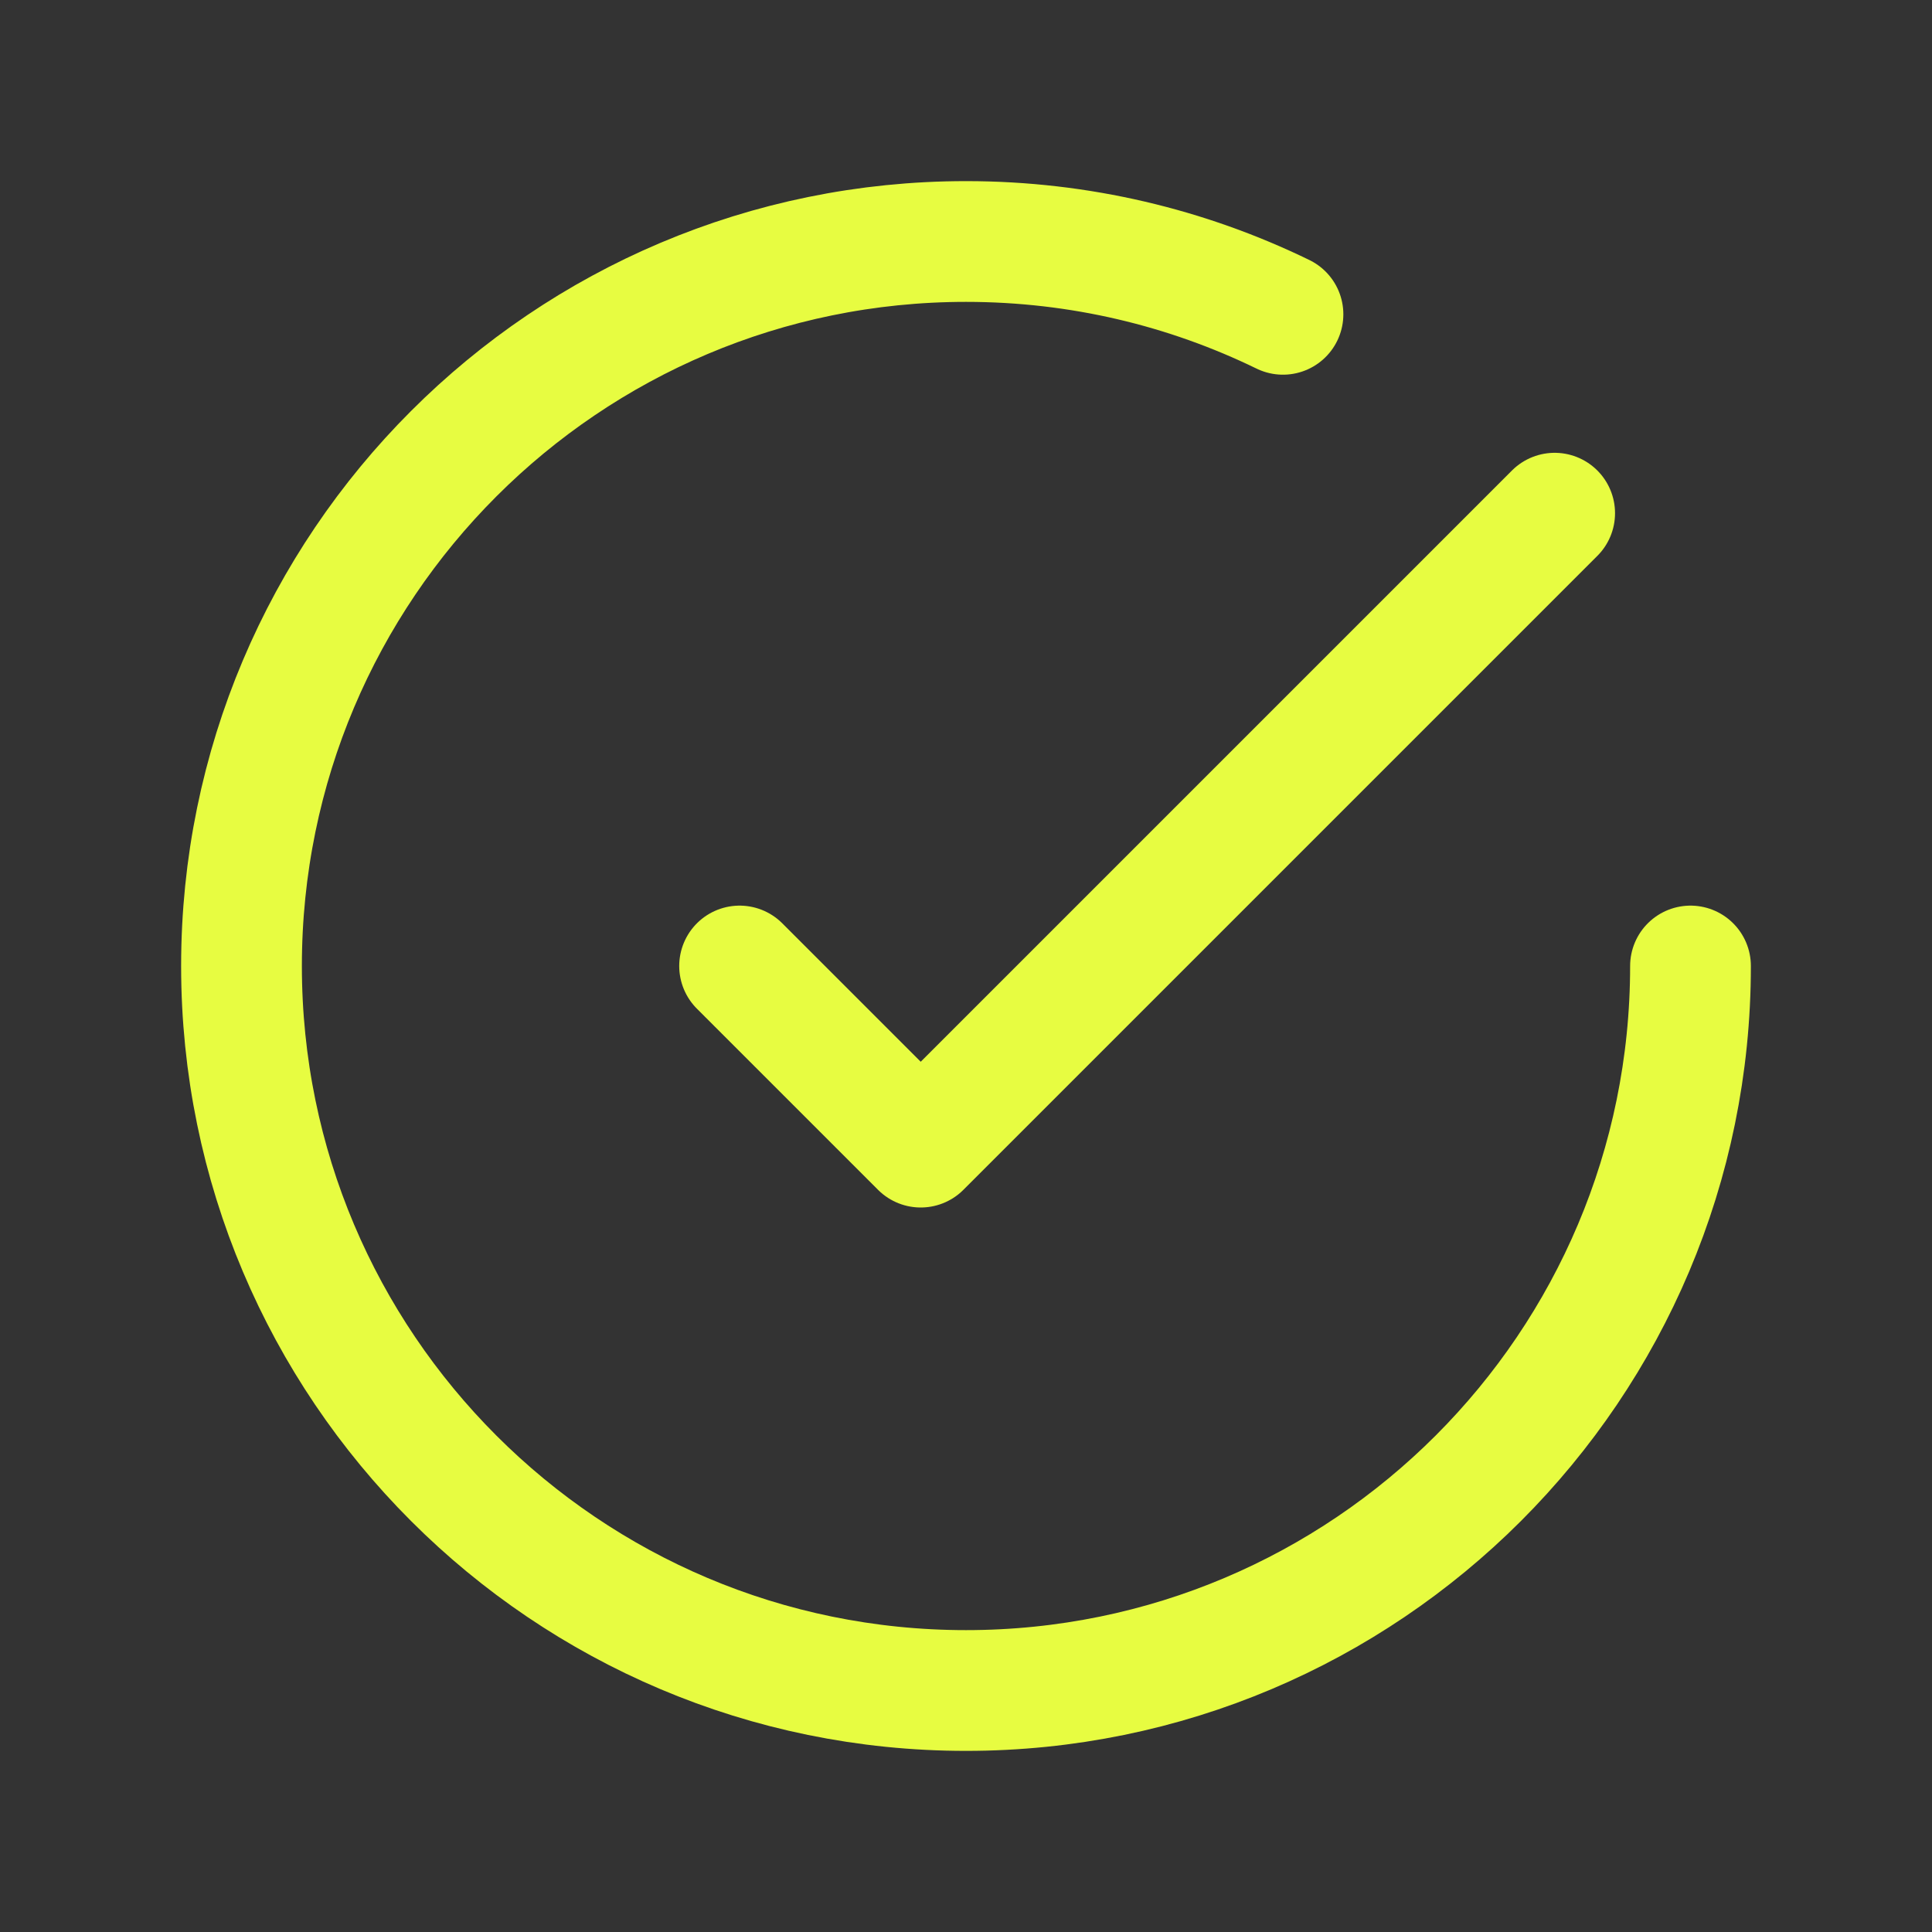 <svg width="32" height="32" viewBox="0 0 32 32" fill="none" xmlns="http://www.w3.org/2000/svg">
<rect x="0" y="0" width="32" height="32" fill="#333333" stroke="none"/>
<path d="M28 16C28 22.627 22.627 28 16 28C9.373 28 4 22.627 4 16C4 9.373 9.373 4 16 4C17.883 4 19.664 4.434 21.25 5.206M25.75 8.5L15.25 19L12.25 16" stroke="#E7FC41" stroke-width="2" stroke-linecap="round" stroke-linejoin="round"/>
</svg>
